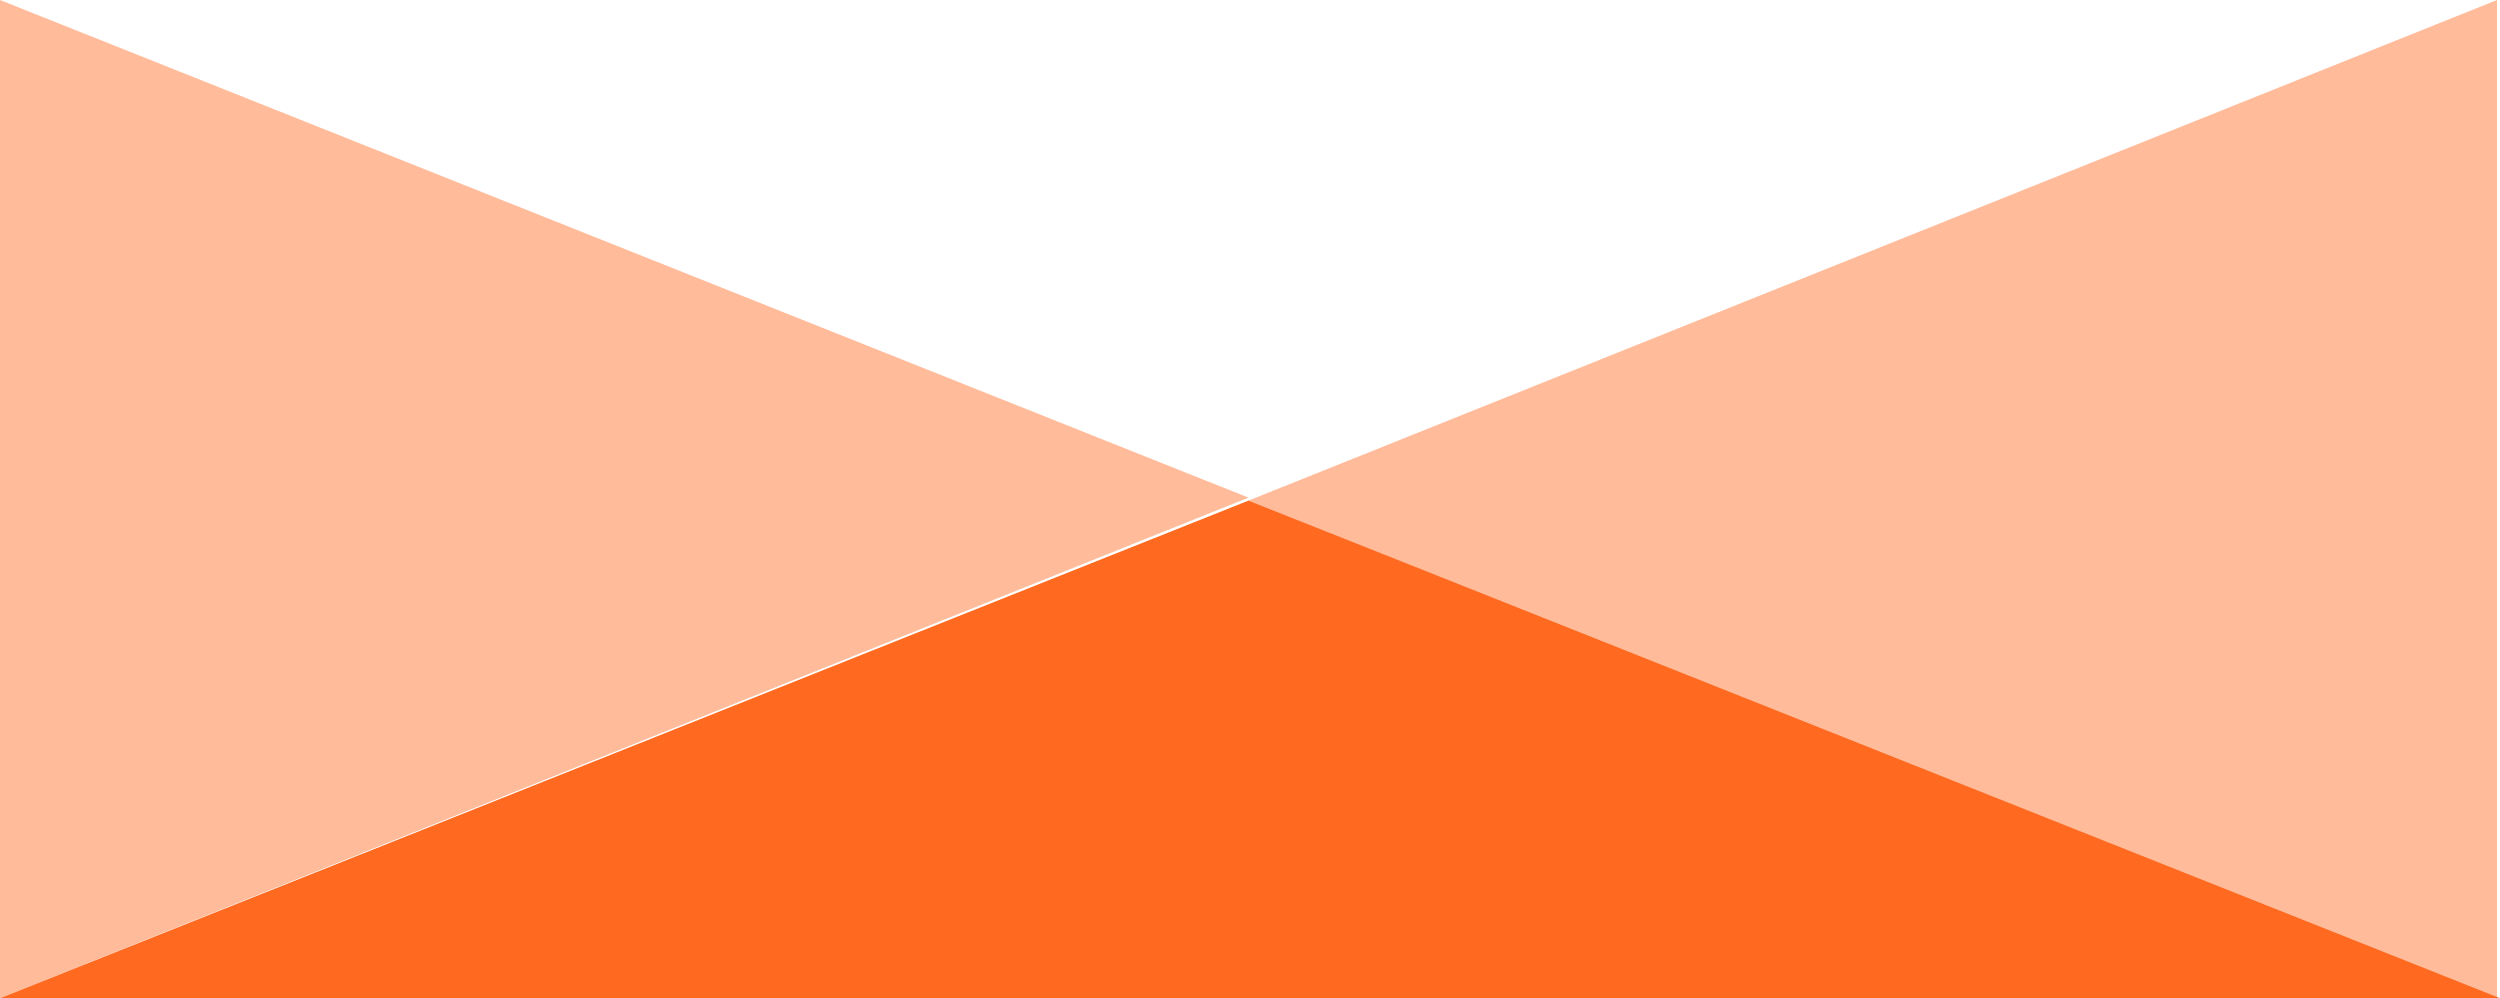 <?xml version="1.0" encoding="UTF-8" standalone="no"?>
<!DOCTYPE svg PUBLIC "-//W3C//DTD SVG 1.1//EN" "http://www.w3.org/Graphics/SVG/1.1/DTD/svg11.dtd">
<!-- Created with Vectornator (http://vectornator.io/) -->
<svg height="100%" stroke-miterlimit="10" style="fill-rule:nonzero;clip-rule:evenodd;stroke-linecap:round;stroke-linejoin:round;" version="1.1" viewBox="0 0 83.9 33.5" width="100%" xml:space="preserve" xmlns="http://www.w3.org/2000/svg" xmlns:xlink="http://www.w3.org/1999/xlink">
<defs/>
<clipPath id="ArtboardFrame">
<rect height="33.5" width="83.9" x="0" y="0"/>
</clipPath>
<g clip-path="url(#ArtboardFrame)" id="Untitled">
<g opacity="1">
<path d="M41.9 16.8L0 33.5L83.9 33.5L41.9 16.8Z" fill="#ff6920" fill-rule="nonzero" opacity="1" stroke="none"/>
<g opacity="0.45">
<clipPath id="ClipPath">
<path d="M0 0L83.9 0L83.9 0L83.9 33.5L83.9 33.5L0 33.5L0 33.5L0 0L0 0Z"/>
</clipPath>
<g clip-path="url(#ClipPath)">
<path d="M0 0L0 33.5L41.9 16.7L0 0ZM83.8 0L41.9 16.8L83.8 33.6C83.8 33.6 83.8 0 83.8 0Z" fill="#ff6920" fill-rule="nonzero" opacity="1" stroke="none"/>
</g>
</g>
</g>
</g>
</svg>

